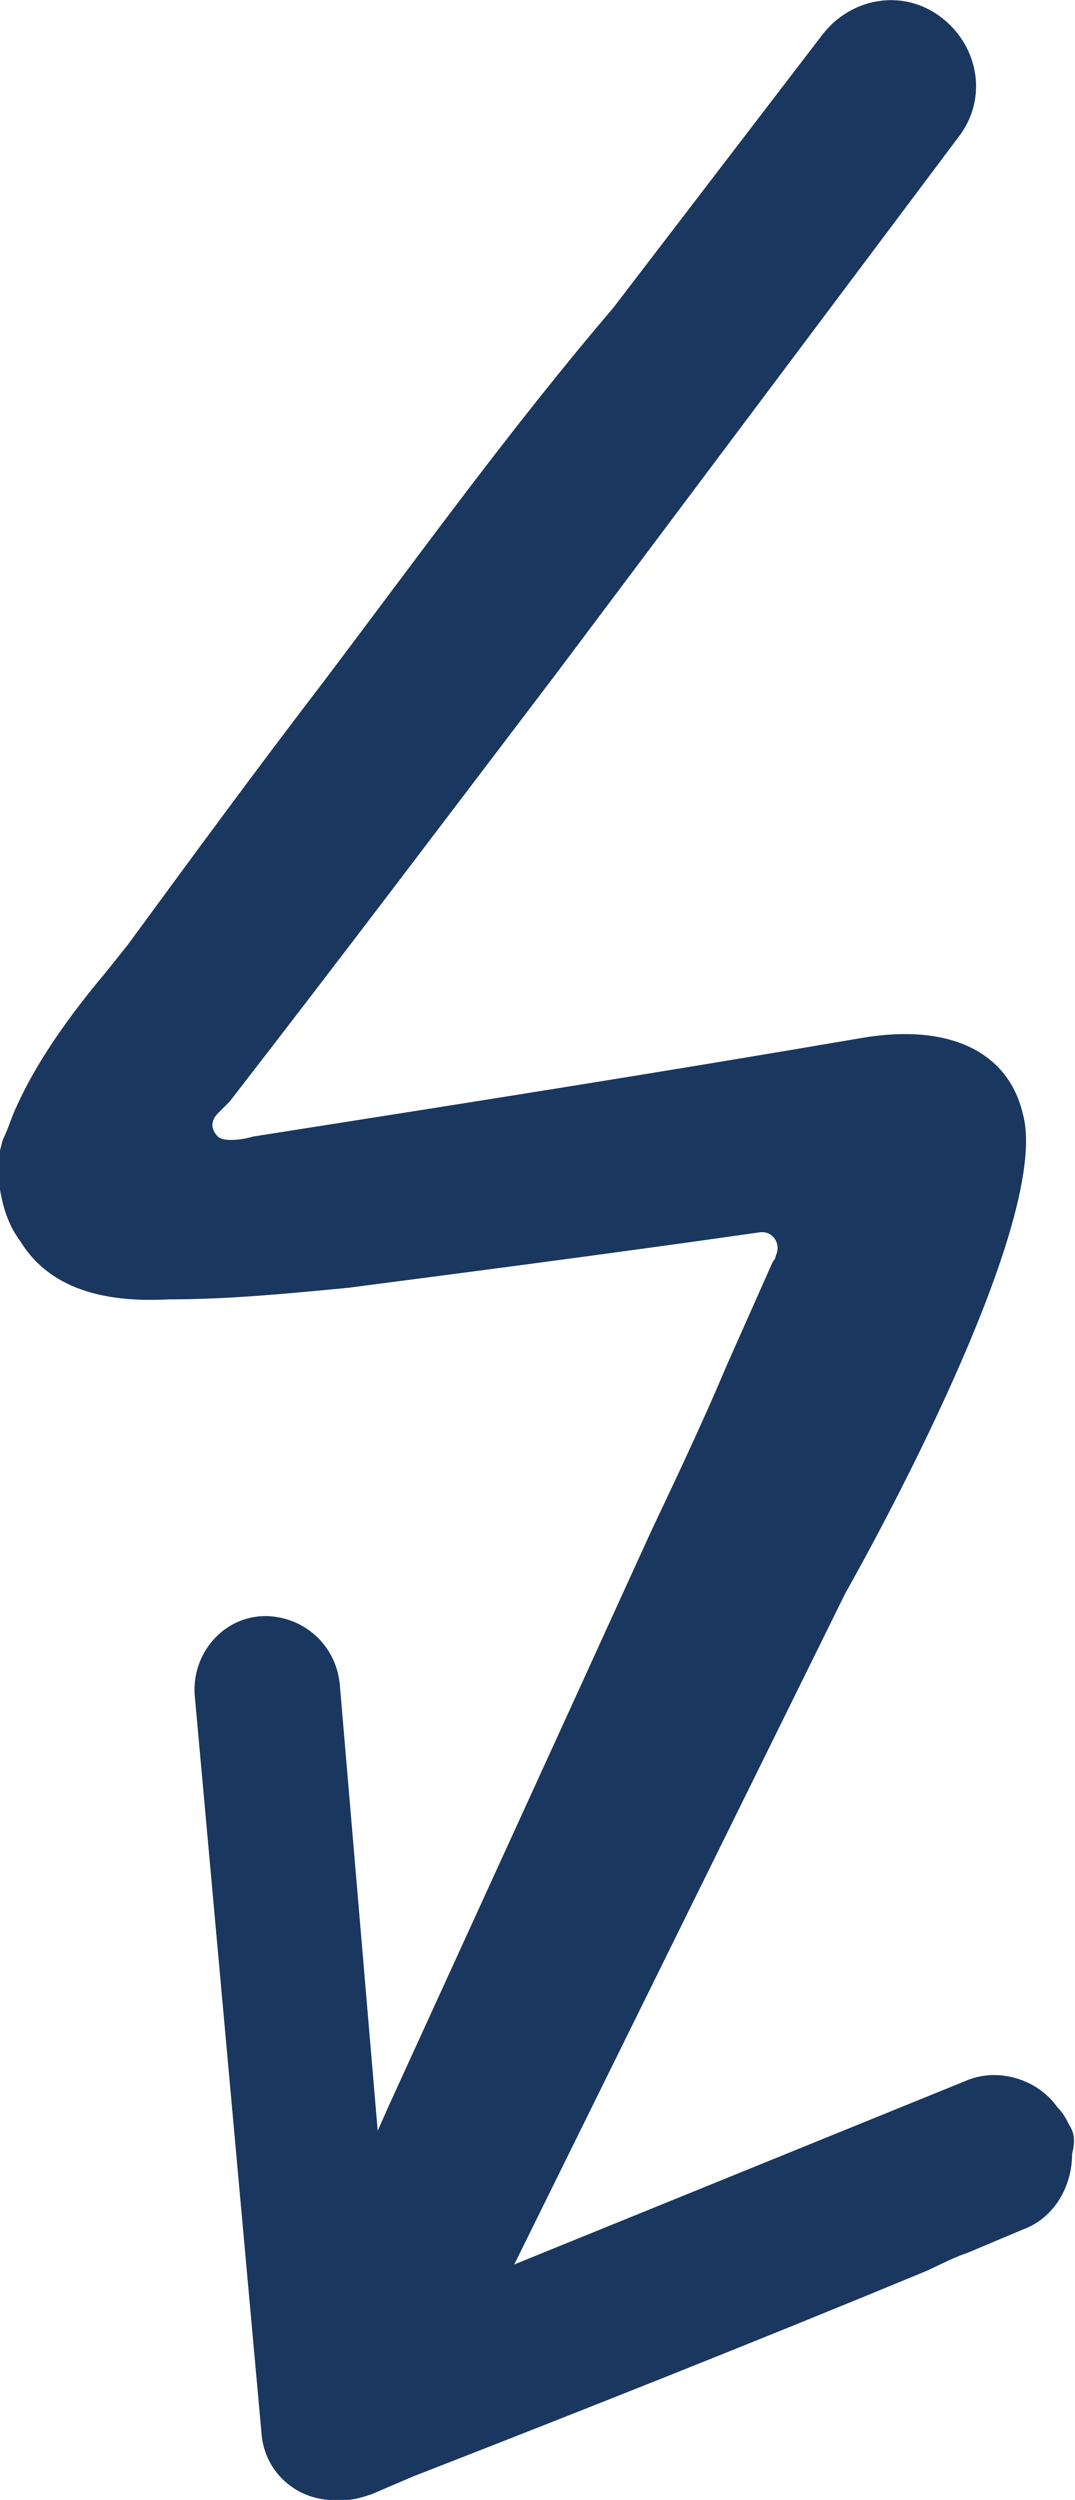 <?xml version="1.0" encoding="utf-8"?>
<!-- Generator: Adobe Illustrator 22.0.1, SVG Export Plug-In . SVG Version: 6.00 Build 0)  -->
<svg version="1.1" id="Capa_1" xmlns="http://www.w3.org/2000/svg" xmlns:xlink="http://www.w3.org/1999/xlink" x="0px" y="0px"
	 viewBox="0 0 37 86" style="enable-background:new 0 0 37 86;" xml:space="preserve">
<style type="text/css">
	.st0{fill:#1A3760;}
</style>
<path class="st0" d="M36.8,73.1c-0.1-0.2-0.2-0.4-0.4-0.6c-0.7-1-2.1-1.4-3.2-0.9l-15.5,6.3l11.4-23.1c0,0,7.2-12.6,6.1-16.5
	c0,0,0,0,0,0c0,0,0,0,0,0l0,0c-0.5-2.1-2.5-3.1-5.5-2.6c-7,1.2-14,2.3-21,3.4c-0.3,0.1-1,0.2-1.2,0c-0.3-0.3-0.2-0.6,0-0.8l0.3-0.3
	c0,0,0.1-0.1,0.1-0.1c3.8-4.9,7.5-9.8,11.3-14.8L33,4.7c1-1.3,0.7-3.1-0.6-4.1c-1.3-1-3.1-0.7-4.1,0.6l-7.2,9.4
	c-3.5,4.1-6.6,8.4-10,12.9c-2.3,3-4.5,6-6.7,9l-0.8,1c-1.6,1.9-2.5,3.4-3,4.5c-0.2,0.4-0.3,0.8-0.5,1.2c-0.2,0.7-0.2,1-0.2,1h0
	C0,41,0.1,41.9,0.7,42.7c1.1,1.8,3.2,2.1,5.1,2c2.1,0,4.1-0.2,6.2-0.4c4.6-0.6,9.2-1.2,14.1-1.9c0.5-0.1,0.8,0.4,0.6,0.8
	c0,0.1-0.1,0.2-0.1,0.2L25,47c-0.8,1.9-1.7,3.8-2.6,5.7l-2.6,5.7l-6.4,14l-0.4,0.9L11.7,58c-0.1-1.3-1.1-2.3-2.4-2.4
	c-1.5-0.1-2.7,1.2-2.6,2.7L9,83.7c0.1,1.4,1.3,2.4,2.7,2.3c0.1,0,0.1,0,0.2,0c0.3,0,0.6-0.1,0.9-0.2l1.4-0.6c0,0,0,0,0,0
	c5.9-2.3,11.7-4.6,17.5-7c0.5-0.2,1-0.5,1.6-0.7l1.9-0.8c1.1-0.4,1.7-1.5,1.7-2.6C37,73.7,37,73.4,36.8,73.1z"/>
</svg>
